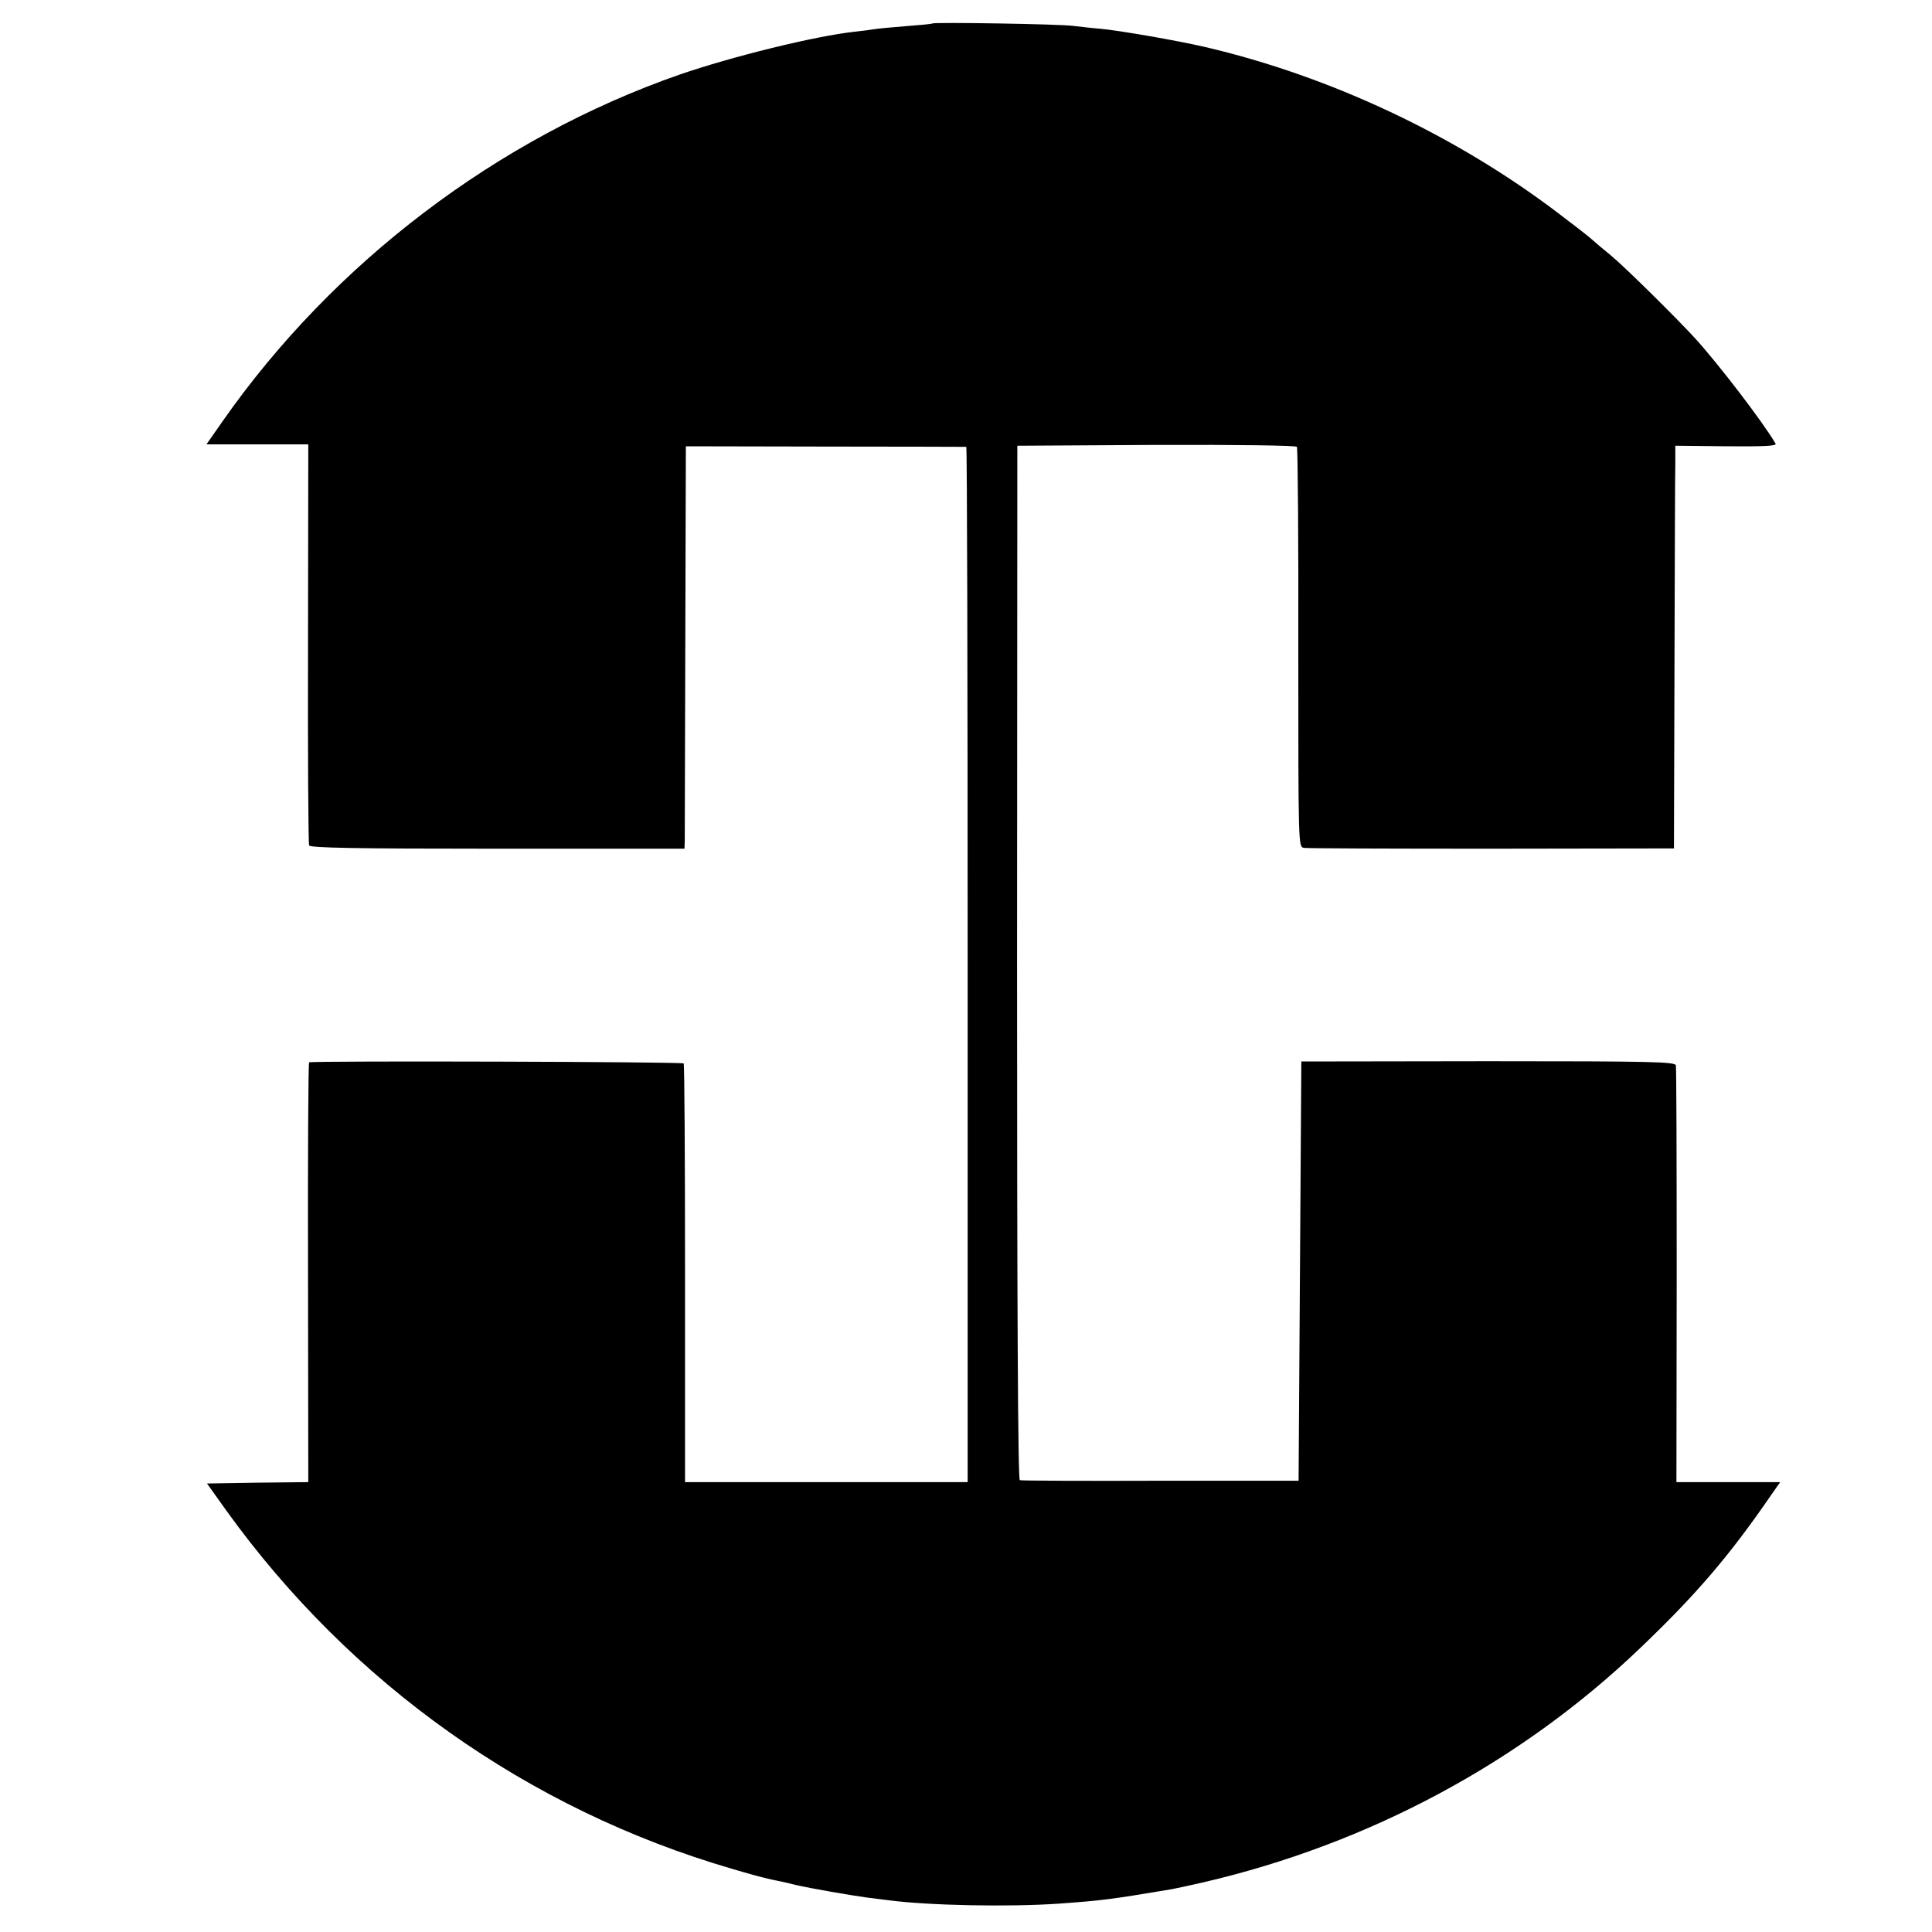 <?xml version="1.0" standalone="no"?>
<!DOCTYPE svg PUBLIC "-//W3C//DTD SVG 20010904//EN"
 "http://www.w3.org/TR/2001/REC-SVG-20010904/DTD/svg10.dtd">
<svg version="1.0" xmlns="http://www.w3.org/2000/svg"
 width="700pt" height="700pt" viewBox="0 0 700 700"
 preserveAspectRatio="xMidYMid meet">
<g transform="translate(0,700) scale(0.1,-0.1)"
fill="#000000" stroke="none">
<path d="M3378 6915 c-2 -2 -46 -6 -98 -10 -52 -4 -103 -9 -114 -11 -11 -2
-42 -6 -70 -9 -145 -16 -444 -90 -633 -155 -660 -230 -1255 -682 -1657 -1257
l-58 -83 184 0 185 0 -1 -720 c-1 -397 1 -726 4 -733 4 -9 161 -12 683 -12
l677 0 1 30 c0 17 1 344 2 729 l2 699 505 -1 c278 0 508 -1 511 -1 3 -1 5
-845 5 -1876 l0 -1875 -512 0 -512 0 0 754 c0 415 -2 758 -5 763 -4 6 -1327
10 -1357 4 -3 -1 -5 -343 -4 -761 l1 -760 -184 -2 -183 -3 70 -98 c452 -628
1094 -1083 1832 -1298 57 -17 112 -32 123 -34 11 -3 29 -7 40 -9 11 -2 43 -9
70 -16 58 -13 190 -36 255 -45 25 -3 61 -8 80 -10 142 -19 437 -25 620 -12
150 11 179 14 405 52 11 2 63 13 115 25 599 139 1150 434 1584 850 201 192
322 333 473 553 l33 47 -188 0 -188 0 1 748 c0 411 -1 754 -3 762 -3 13 -86
15 -680 15 l-677 -1 -5 -759 -5 -760 -500 0 c-275 -1 -504 0 -510 2 -7 2 -10
636 -10 1876 l1 1872 504 3 c296 1 506 -2 509 -7 3 -5 6 -333 5 -729 0 -719 0
-720 20 -724 12 -2 318 -3 681 -3 l660 1 2 669 c1 369 2 697 3 730 l0 60 185
-2 c140 -1 184 1 178 10 -45 77 -204 285 -292 382 -72 78 -252 256 -305 300
-27 22 -58 48 -70 59 -11 10 -65 52 -118 92 -372 283 -828 498 -1283 604 -99
23 -312 60 -380 66 -27 2 -70 7 -95 10 -44 7 -506 14 -512 9z"/>
</g>
</svg>

